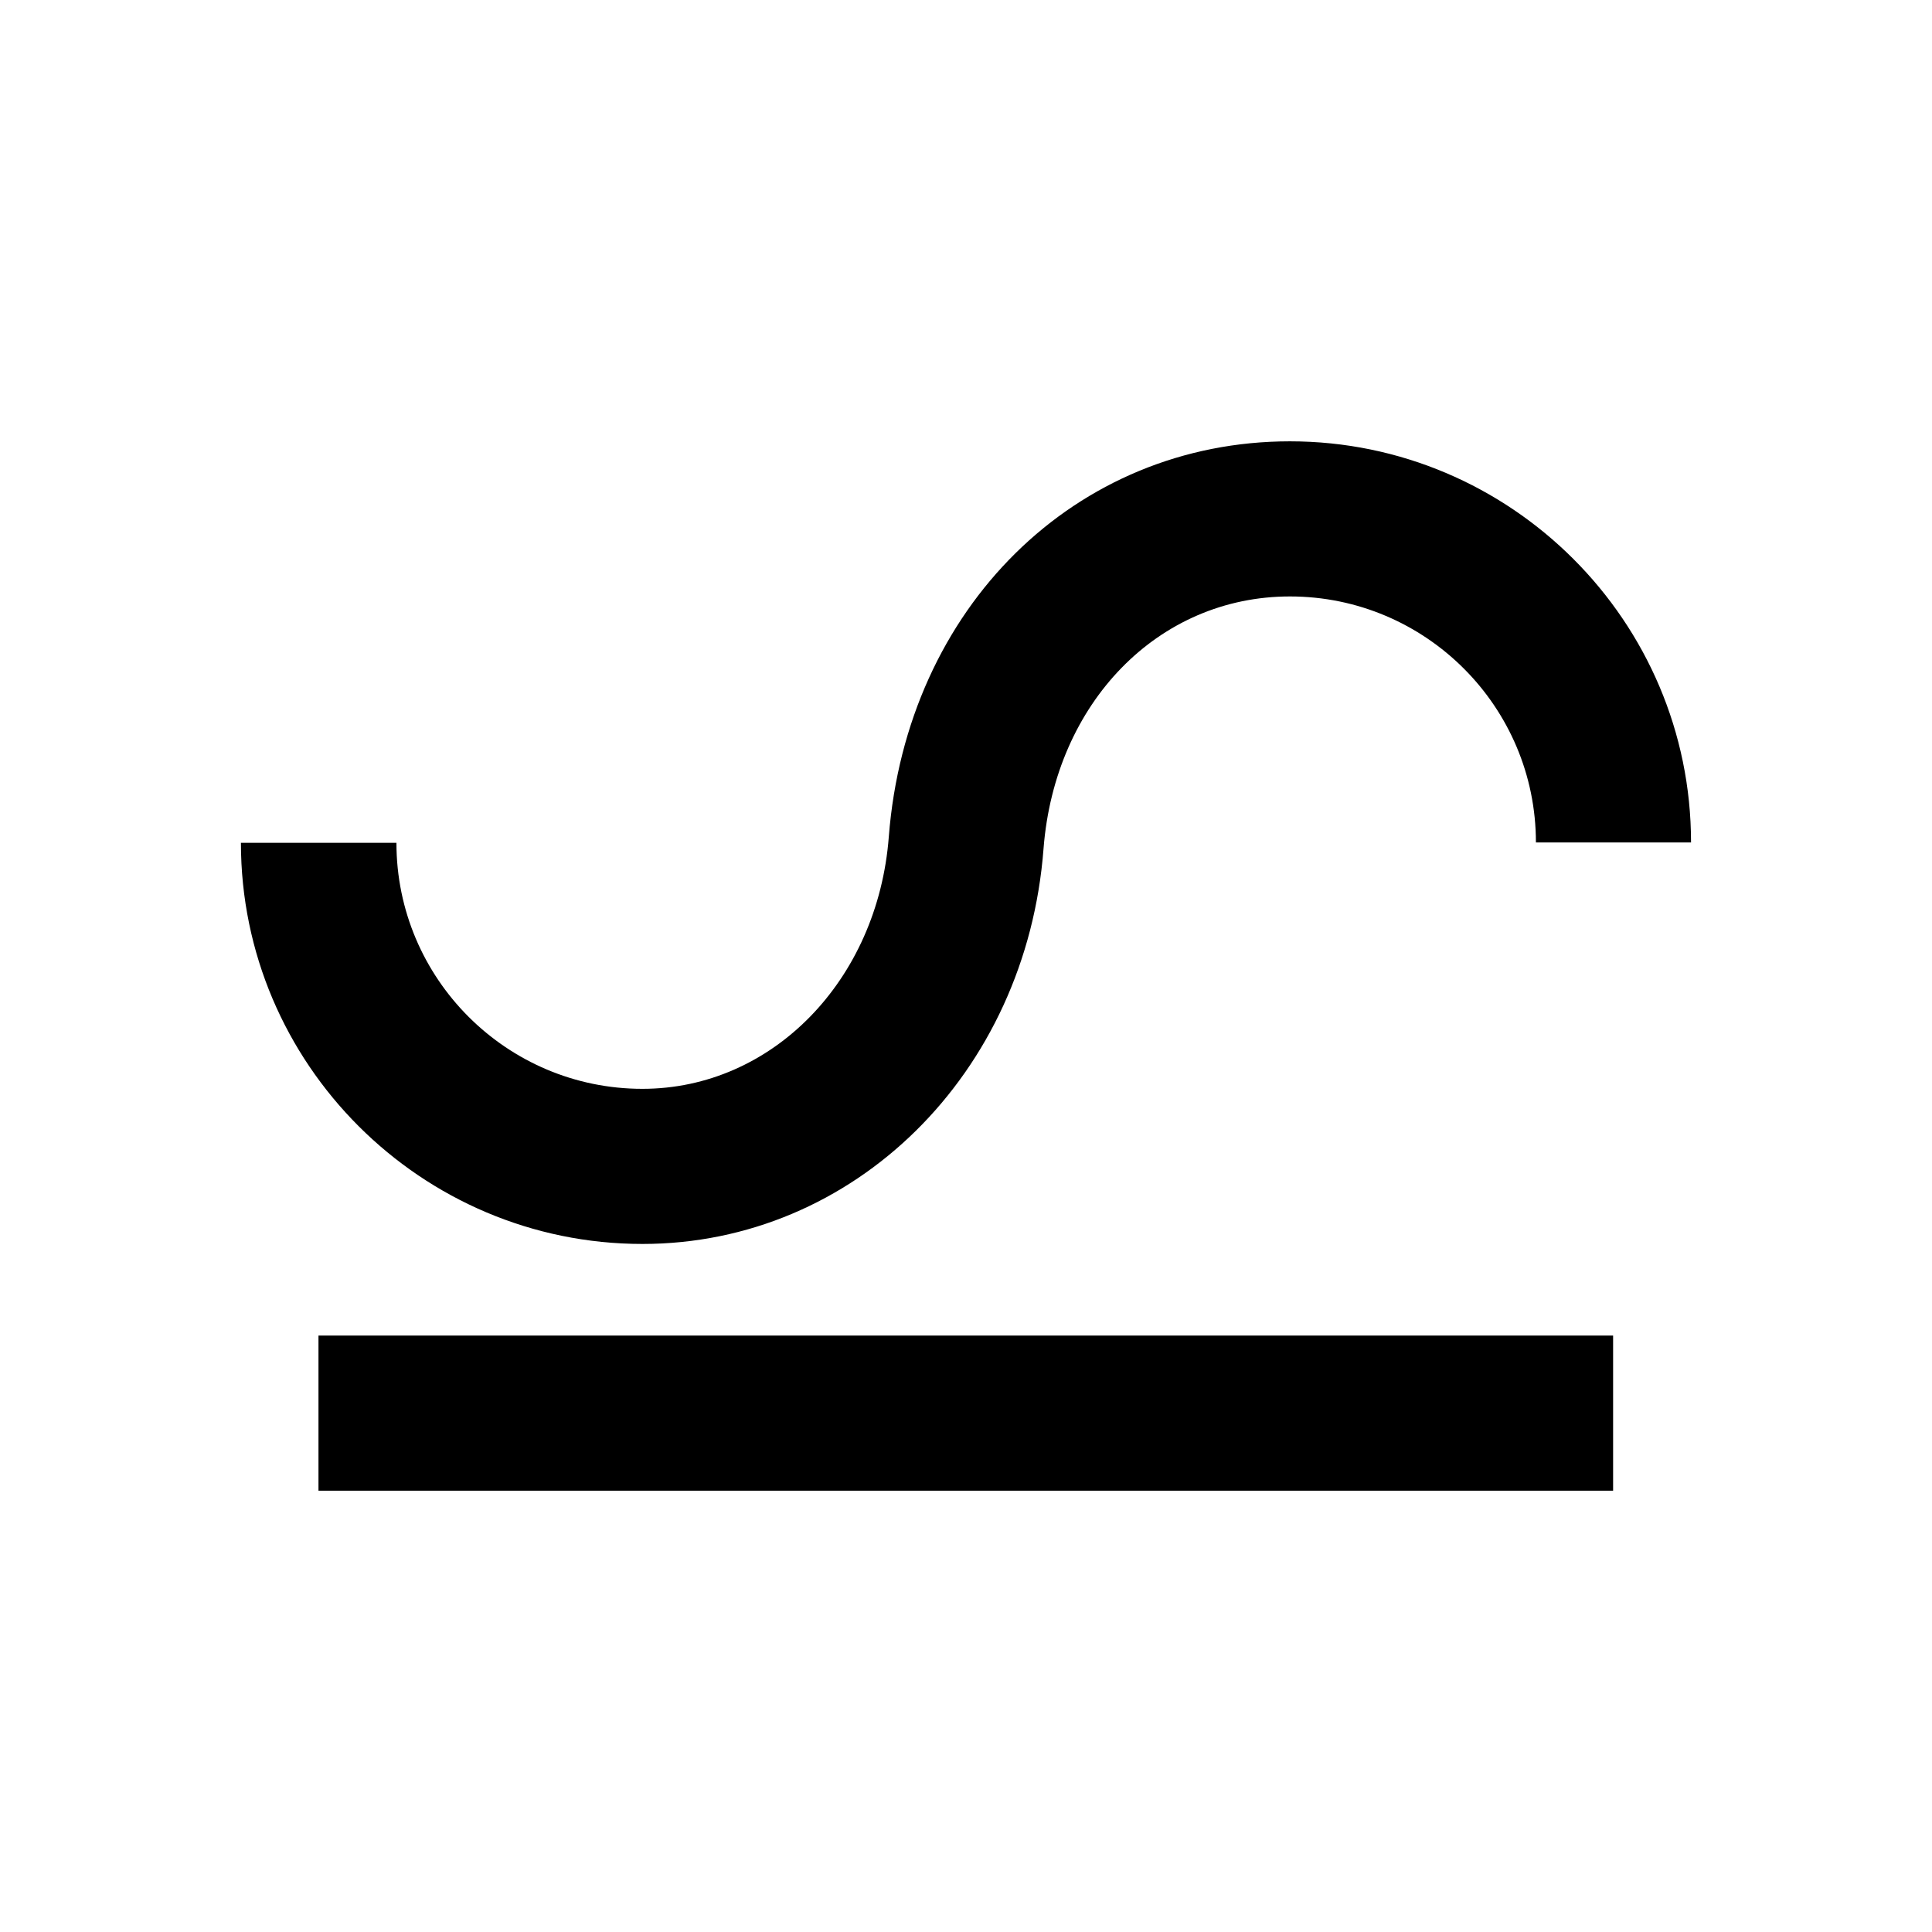 <?xml version="1.0" encoding="UTF-8"?>
<!-- Uploaded to: ICON Repo, www.iconrepo.com, Generator: ICON Repo Mixer Tools -->
<svg fill="#000000" width="800px" height="800px" version="1.1" viewBox="144 144 512 512" xmlns="http://www.w3.org/2000/svg">
 <g>
  <path d="m228.4 497.94h343.09v41.109h-343.09z"/>
  <path d="m314.25 473.66c56.023 0 101.77-45.039 106.3-104.79 3.023-38.691 30.43-66.805 65.293-66.805 35.973 0 65.191 29.223 65.191 65.191h41.109c0-58.645-47.762-106.3-106.3-106.3-56.828 0-101.57 44.031-106.3 104.79-2.922 38.09-30.934 66.805-65.293 66.805-35.973 0-65.191-29.223-65.191-65.191h-41.211c0 58.543 47.762 106.3 106.41 106.3z"/>
 </g>
</svg>